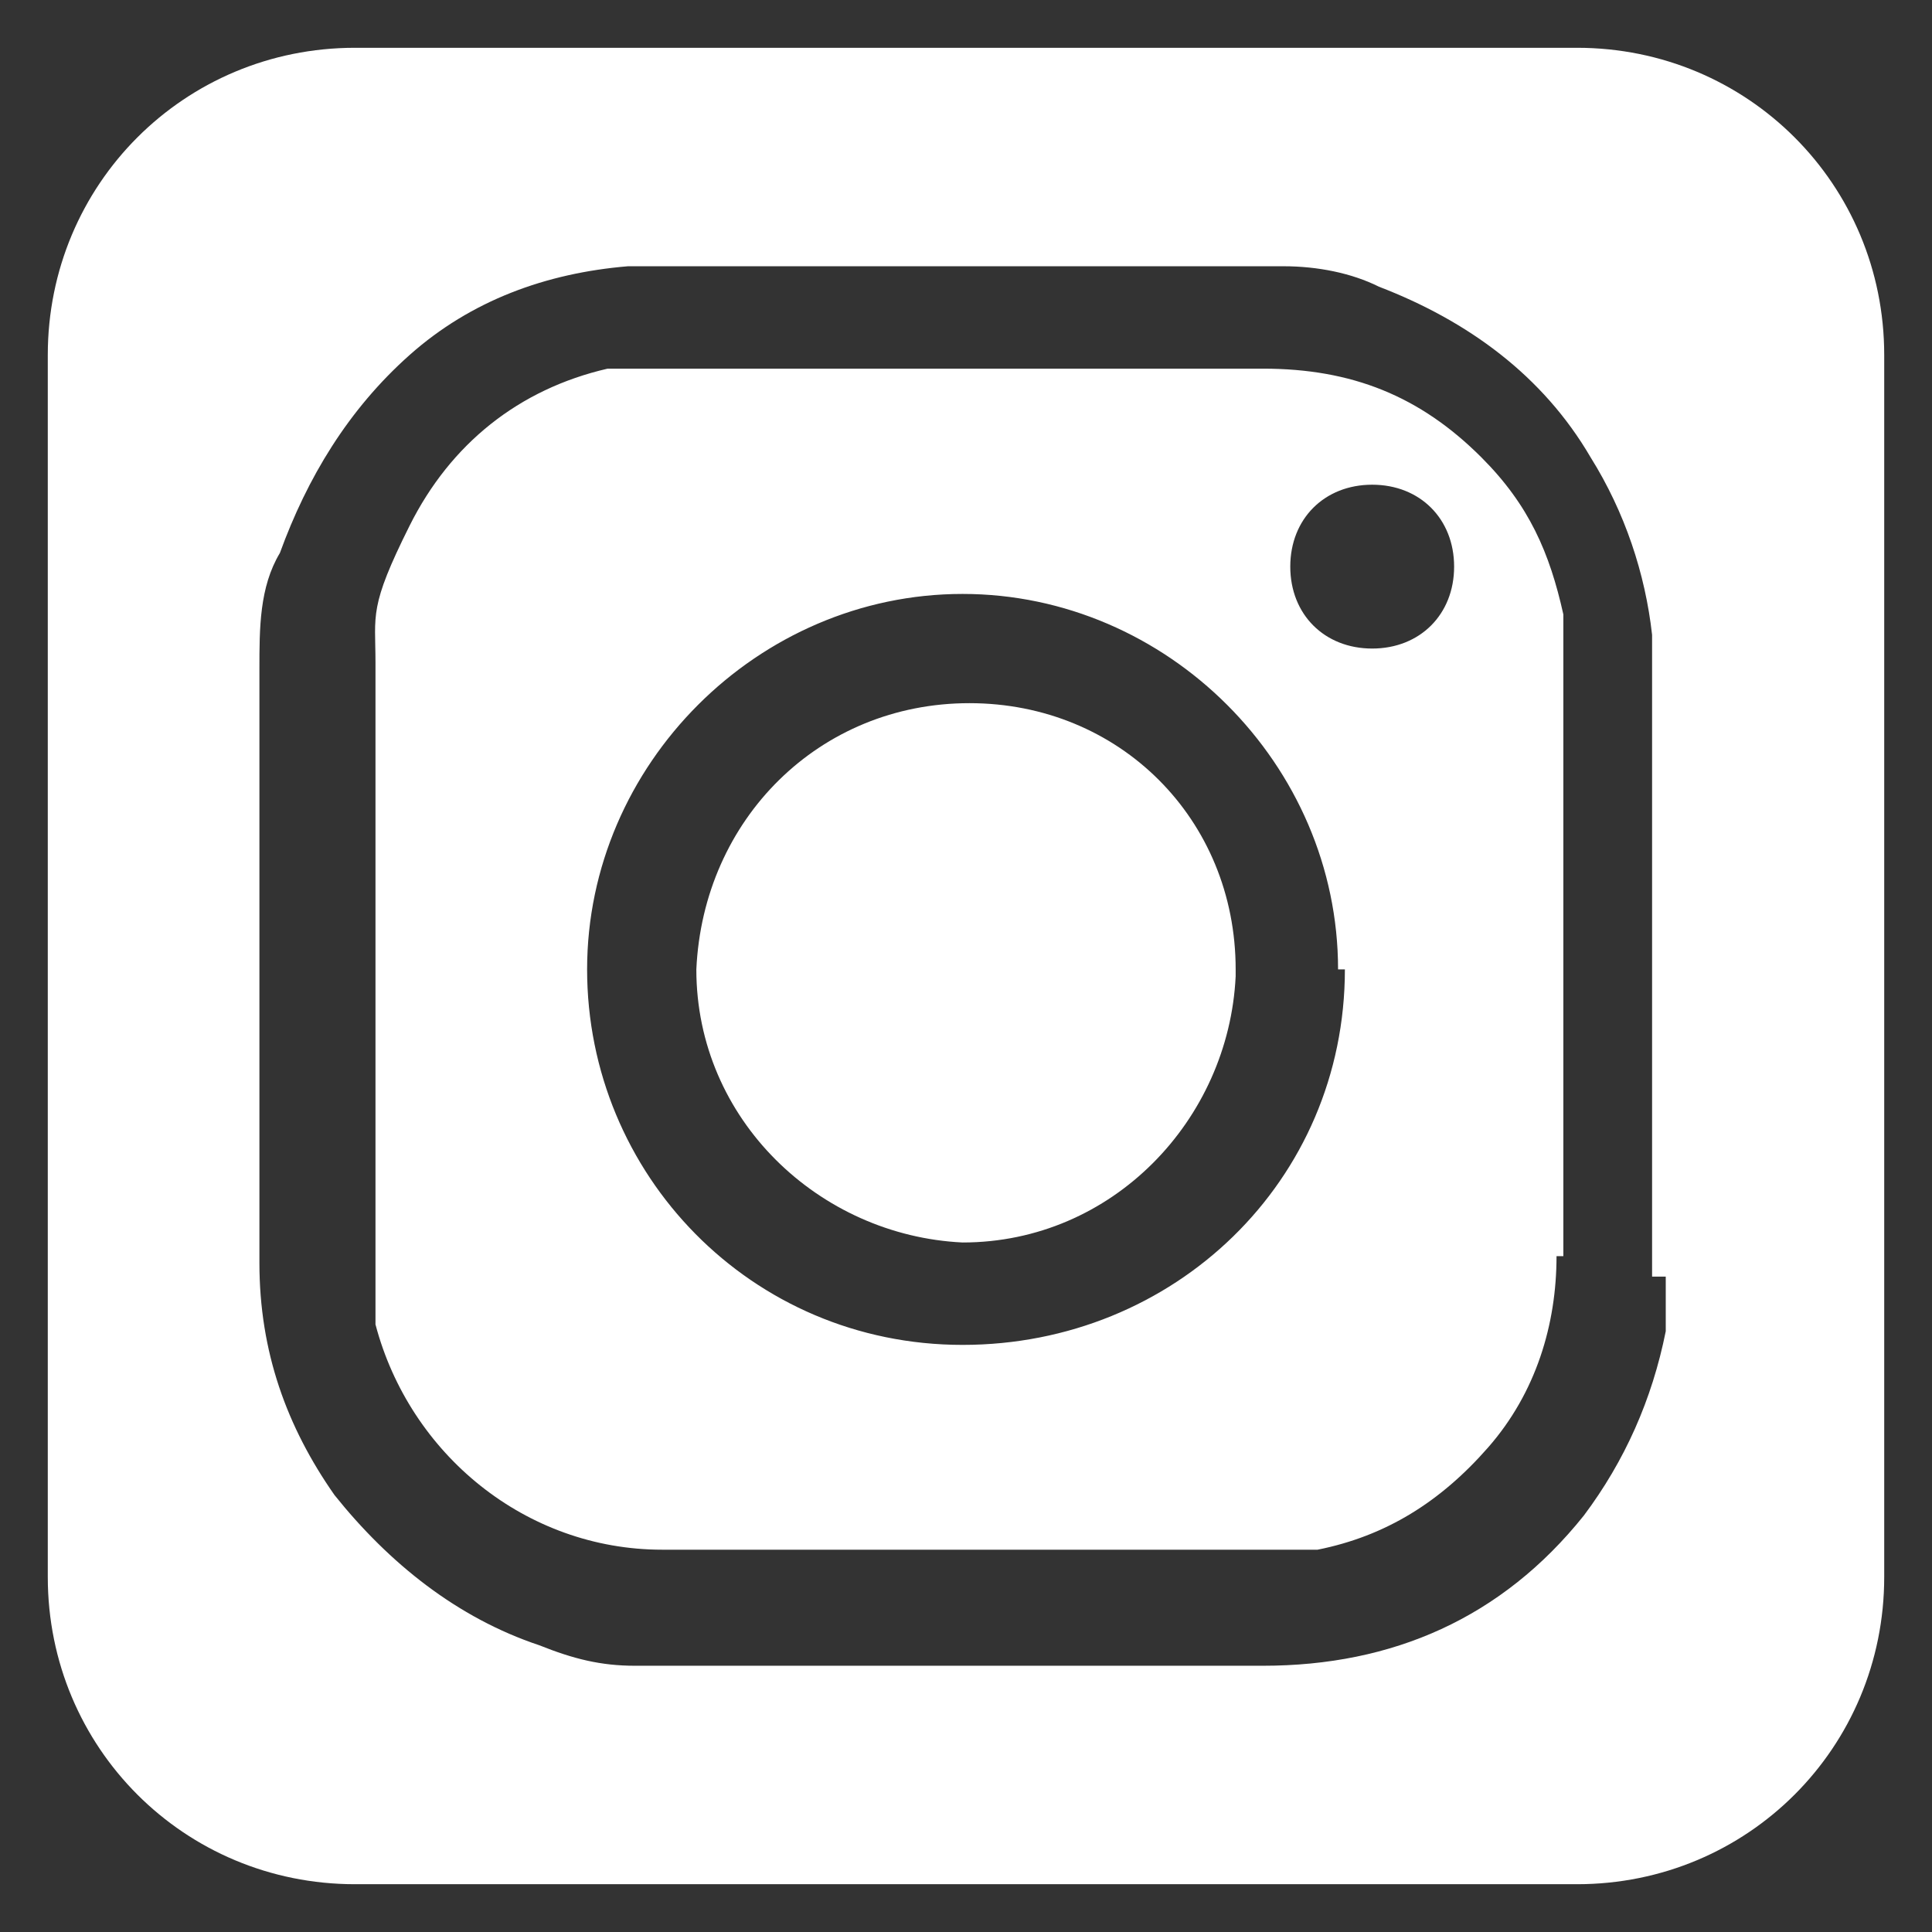 <?xml version="1.0" encoding="UTF-8"?>
<svg xmlns="http://www.w3.org/2000/svg" version="1.1" viewBox="0 0 28.3 28.3">
  <rect x="0" y="0" width="28.3" height="28.3" fill="#333333" stroke="none"/>
  <defs>
    <style>
      .cls-1 {
        fill: #fff;
      }
    </style>
  </defs>
  <!-- Generator: Adobe Illustrator 28.6.0, SVG Export Plug-In . SVG Version: 1.2.0 Build 709)  -->
  <g>
    <g id="Ebene_1">
      <g id="Ebene_1-2" data-name="Ebene_1">
        <path class="cls-1" d="M18.1,14.2c0-2.2-1.7-3.9-3.9-3.9s-3.9,1.7-4,3.9c0,2.2,1.8,3.9,3.9,4,2.2,0,3.9-1.8,4-3.9M21.3,8.3c0,.7-.5,1.2-1.2,1.2s-1.2-.5-1.2-1.2.5-1.2,1.2-1.2,1.2.5,1.2,1.2M19.7,14.2c0,3.1-2.5,5.5-5.6,5.5s-5.5-2.5-5.5-5.5,2.5-5.5,5.5-5.5,5.5,2.5,5.5,5.5M22.9,18.4v-8.5c0-2.8,0-.6,0-.9-.2-.9-.5-1.6-1.2-2.3-.9-.9-1.9-1.3-3.2-1.3h-8.5c-2.8,0-.7,0-1.1,0-1.3.3-2.3,1.1-2.9,2.3s-.5,1.3-.5,2v8.6c0,.4,0,.7,0,1.1.5,1.9,2.2,3.3,4.2,3.3h8.6c2.9,0,.7,0,1,0,1-.2,1.8-.7,2.5-1.5s1-1.8,1-2.8M24.4,18.8h0v.7c-.2,1-.6,1.9-1.2,2.7-1.2,1.5-2.8,2.2-4.7,2.2h-9.2c-.5,0-.9-.1-1.4-.3-1.2-.4-2.2-1.2-3-2.2-.7-1-1.1-2.1-1.1-3.4v-8.7c0-.6,0-1.2.3-1.7.4-1.1,1-2.1,1.9-2.9s2-1.2,3.2-1.3h9.6c.5,0,1,.1,1.4.3,1.3.5,2.4,1.3,3.1,2.5.5.8.8,1.7.9,2.6v9.4h.2ZM27.6,23.1V5.2c0-2.5-2-4.5-4.5-4.5H5.2c-2.5,0-4.5,2-4.5,4.5v17.9c0,2.5,2,4.5,4.5,4.5h17.9c2.5,0,4.5-2,4.5-4.5"/>
      </g>
    </g>
  </g>
</svg>